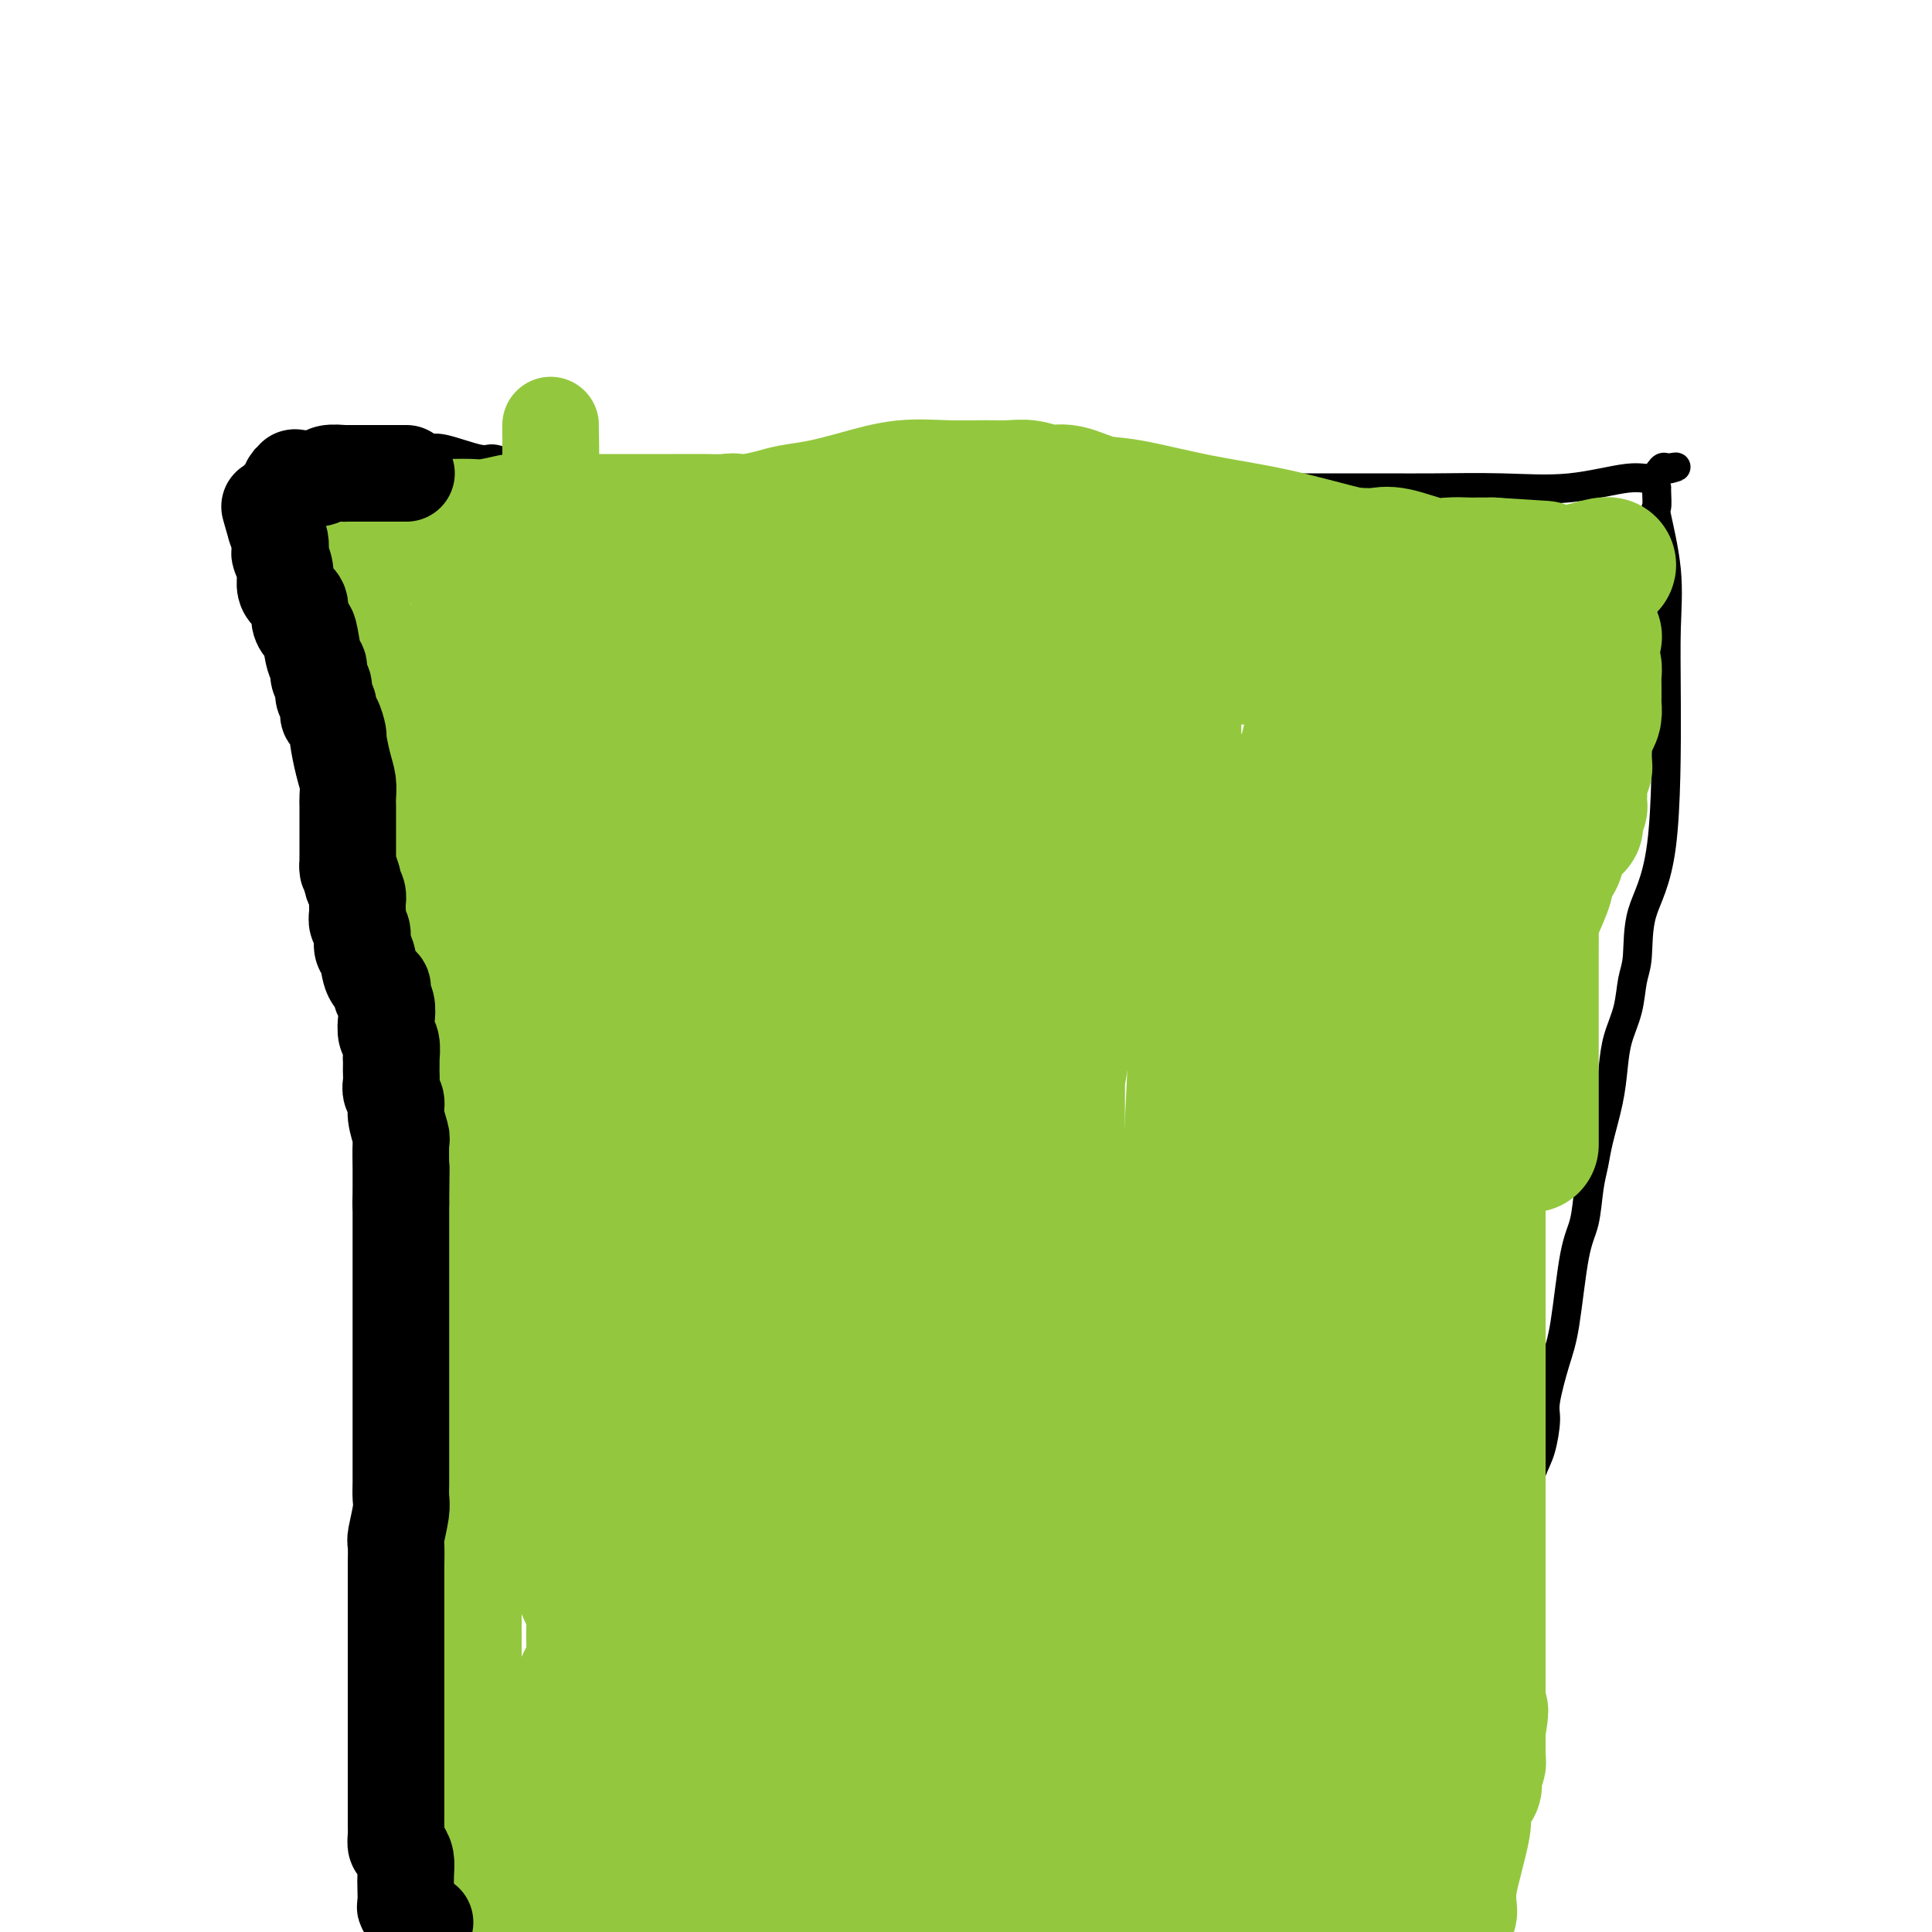 <svg viewBox='0 0 400 400' version='1.1' xmlns='http://www.w3.org/2000/svg' xmlns:xlink='http://www.w3.org/1999/xlink'><g fill='none' stroke='#000000' stroke-width='6' stroke-linecap='round' stroke-linejoin='round'><path d='M58,94c0.128,-0.423 0.256,-0.845 1,-1c0.744,-0.155 2.105,-0.041 3,0c0.895,0.041 1.325,0.011 2,0c0.675,-0.011 1.596,-0.003 2,0c0.404,0.003 0.291,0.001 1,0c0.709,-0.001 2.240,-0.000 3,0c0.760,0.000 0.749,-0.000 2,0c1.251,0.000 3.763,0.001 6,0c2.237,-0.001 4.198,-0.002 6,0c1.802,0.002 3.446,0.008 4,0c0.554,-0.008 0.020,-0.031 0,0c-0.020,0.031 0.475,0.117 1,0c0.525,-0.117 1.082,-0.435 3,0c1.918,0.435 5.199,1.625 7,2c1.801,0.375 2.122,-0.064 3,0c0.878,0.064 2.313,0.633 4,1c1.687,0.367 3.625,0.534 6,1c2.375,0.466 5.188,1.233 8,2'/><path d='M120,99c6.042,1.171 7.147,1.098 10,1c2.853,-0.098 7.456,-0.223 12,0c4.544,0.223 9.031,0.792 13,1c3.969,0.208 7.420,0.056 11,0c3.580,-0.056 7.289,-0.015 10,0c2.711,0.015 4.425,0.004 7,0c2.575,-0.004 6.011,-0.001 8,0c1.989,0.001 2.530,0.000 4,0c1.470,-0.000 3.867,-0.000 6,0c2.133,0.000 4.000,0.000 7,0c3.000,-0.000 7.133,-0.000 11,0c3.867,0.000 7.466,0.000 11,0c3.534,-0.000 7.001,-0.000 10,0c2.999,0.000 5.530,0.000 9,0c3.470,-0.000 7.879,-0.000 11,0c3.121,0.000 4.954,0.000 7,0c2.046,-0.000 4.305,-0.000 6,0c1.695,0.000 2.824,0.000 4,0c1.176,-0.000 2.397,-0.000 3,0c0.603,0.000 0.587,0.000 1,0c0.413,-0.000 1.255,-0.001 2,0c0.745,0.001 1.393,0.002 2,0c0.607,-0.002 1.173,-0.009 3,0c1.827,0.009 4.916,0.032 9,0c4.084,-0.032 9.164,-0.121 14,0c4.836,0.121 9.428,0.452 14,0c4.572,-0.452 9.122,-1.688 12,-2c2.878,-0.312 4.082,0.301 5,0c0.918,-0.301 1.548,-1.514 2,-2c0.452,-0.486 0.726,-0.243 1,0'/><path d='M345,97c3.333,-0.622 1.667,-0.178 1,0c-0.667,0.178 -0.333,0.089 0,0'/><path d='M55,95c0.000,0.437 0.000,0.874 0,1c-0.000,0.126 -0.001,-0.059 0,0c0.001,0.059 0.005,0.361 0,1c-0.005,0.639 -0.020,1.615 0,2c0.020,0.385 0.075,0.181 0,1c-0.075,0.819 -0.279,2.662 0,5c0.279,2.338 1.042,5.170 2,9c0.958,3.830 2.112,8.657 3,12c0.888,3.343 1.512,5.201 2,7c0.488,1.799 0.842,3.539 1,8c0.158,4.461 0.122,11.642 1,17c0.878,5.358 2.670,8.894 4,13c1.330,4.106 2.198,8.783 3,13c0.802,4.217 1.539,7.974 2,11c0.461,3.026 0.647,5.320 1,7c0.353,1.680 0.871,2.747 1,4c0.129,1.253 -0.133,2.691 0,4c0.133,1.309 0.662,2.491 1,4c0.338,1.509 0.487,3.347 1,5c0.513,1.653 1.391,3.120 2,5c0.609,1.880 0.948,4.174 1,6c0.052,1.826 -0.182,3.183 0,5c0.182,1.817 0.781,4.095 1,6c0.219,1.905 0.059,3.438 0,5c-0.059,1.562 -0.016,3.153 0,5c0.016,1.847 0.004,3.949 0,6c-0.004,2.051 -0.001,4.049 0,6c0.001,1.951 0.000,3.853 0,6c-0.000,2.147 -0.000,4.540 0,7c0.000,2.460 0.000,4.989 0,7c-0.000,2.011 -0.000,3.506 0,5'/><path d='M81,288c0.155,9.923 0.041,5.729 0,5c-0.041,-0.729 -0.011,2.006 0,4c0.011,1.994 0.003,3.245 0,4c-0.003,0.755 -0.001,1.013 0,2c0.001,0.987 0.000,2.702 0,4c-0.000,1.298 -0.000,2.179 0,3c0.000,0.821 0.000,1.581 0,2c-0.000,0.419 -0.000,0.497 0,1c0.000,0.503 0.000,1.431 0,2c-0.000,0.569 -0.000,0.779 0,1c0.000,0.221 0.000,0.453 0,1c-0.000,0.547 0.000,1.410 0,2c-0.000,0.590 -0.000,0.909 0,1c0.000,0.091 0.000,-0.044 0,0c-0.000,0.044 -0.000,0.267 0,1c0.000,0.733 0.000,1.976 0,3c-0.000,1.024 -0.000,1.827 0,3c0.000,1.173 0.000,2.714 0,4c-0.000,1.286 -0.000,2.315 0,3c0.000,0.685 0.001,1.025 0,2c-0.001,0.975 -0.004,2.583 0,4c0.004,1.417 0.015,2.642 0,4c-0.015,1.358 -0.057,2.848 0,4c0.057,1.152 0.211,1.964 0,3c-0.211,1.036 -0.789,2.294 -1,3c-0.211,0.706 -0.057,0.859 0,1c0.057,0.141 0.015,0.269 0,1c-0.015,0.731 -0.004,2.066 0,3c0.004,0.934 0.002,1.467 0,2'/><path d='M80,361c-0.155,11.420 -0.041,3.469 0,1c0.041,-2.469 0.011,0.543 0,2c-0.011,1.457 -0.003,1.359 0,2c0.003,0.641 0.001,2.021 0,3c-0.001,0.979 -0.000,1.558 0,2c0.000,0.442 0.000,0.749 0,1c-0.000,0.251 -0.000,0.446 0,1c0.000,0.554 0.000,1.466 0,2c-0.000,0.534 -0.000,0.691 0,1c0.000,0.309 0.000,0.772 0,1c-0.000,0.228 -0.000,0.222 0,1c0.000,0.778 0.000,2.342 0,3c-0.000,0.658 -0.000,0.411 0,1c0.000,0.589 0.000,2.014 0,3c-0.000,0.986 -0.000,1.535 0,2c0.000,0.465 0.000,0.847 0,1c-0.000,0.153 -0.000,0.076 0,0'/><path d='M343,101c-0.016,0.075 -0.033,0.150 0,1c0.033,0.850 0.114,2.475 0,3c-0.114,0.525 -0.423,-0.050 0,2c0.423,2.050 1.577,6.725 2,11c0.423,4.275 0.114,8.149 0,12c-0.114,3.851 -0.034,7.679 0,16c0.034,8.321 0.021,21.133 -1,29c-1.021,7.867 -3.051,10.787 -4,14c-0.949,3.213 -0.818,6.717 -1,9c-0.182,2.283 -0.678,3.345 -1,5c-0.322,1.655 -0.471,3.902 -1,6c-0.529,2.098 -1.437,4.048 -2,6c-0.563,1.952 -0.781,3.905 -1,6c-0.219,2.095 -0.439,4.332 -1,7c-0.561,2.668 -1.463,5.769 -2,8c-0.537,2.231 -0.710,3.593 -1,5c-0.290,1.407 -0.696,2.858 -1,5c-0.304,2.142 -0.506,4.976 -1,7c-0.494,2.024 -1.281,3.238 -2,7c-0.719,3.762 -1.372,10.071 -2,14c-0.628,3.929 -1.231,5.478 -2,8c-0.769,2.522 -1.702,6.017 -2,8c-0.298,1.983 0.041,2.454 0,4c-0.041,1.546 -0.462,4.169 -1,6c-0.538,1.831 -1.194,2.872 -2,5c-0.806,2.128 -1.762,5.344 -2,8c-0.238,2.656 0.244,4.754 0,7c-0.244,2.246 -1.212,4.642 -2,7c-0.788,2.358 -1.394,4.679 -2,7'/><path d='M311,334c-5.044,26.000 -1.155,11.499 0,7c1.155,-4.499 -0.422,1.005 -1,4c-0.578,2.995 -0.155,3.481 0,5c0.155,1.519 0.041,4.073 0,6c-0.041,1.927 -0.011,3.229 0,4c0.011,0.771 0.003,1.012 0,2c-0.003,0.988 -0.001,2.725 0,4c0.001,1.275 0.000,2.089 0,3c-0.000,0.911 -0.000,1.920 0,3c0.000,1.080 0.000,2.233 0,3c-0.000,0.767 -0.000,1.148 0,2c0.000,0.852 0.000,2.173 0,3c-0.000,0.827 -0.000,1.159 0,2c0.000,0.841 0.000,2.190 0,3c-0.000,0.810 -0.000,1.082 0,1c0.000,-0.082 0.000,-0.516 0,0c-0.000,0.516 -0.000,1.983 0,3c0.000,1.017 0.000,1.583 0,2c-0.000,0.417 -0.000,0.685 0,1c0.000,0.315 0.000,0.679 0,1c-0.000,0.321 -0.000,0.600 0,1c0.000,0.400 0.000,0.922 0,1c-0.000,0.078 -0.000,-0.288 0,0c0.000,0.288 0.000,1.231 0,2c-0.000,0.769 -0.000,1.362 0,2c0.000,0.638 0.000,1.319 0,2'/><path d='M300,398c0.000,0.000 0.000,0.000 0,0c0.000,0.000 0.000,0.000 0,0'/></g>
<g fill='none' stroke='#93C83E' stroke-width='28' stroke-linecap='round' stroke-linejoin='round'><path d='M82,111c0.313,-0.000 0.627,-0.000 1,0c0.373,0.000 0.806,0.000 1,0c0.194,-0.000 0.151,-0.000 1,0c0.849,0.000 2.592,0.000 5,0c2.408,-0.000 5.482,-0.000 9,0c3.518,0.000 7.480,0.000 11,0c3.520,-0.000 6.597,-0.000 9,0c2.403,0.000 4.133,0.000 6,0c1.867,-0.000 3.873,-0.000 5,0c1.127,0.000 1.376,0.000 3,0c1.624,-0.000 4.624,-0.001 7,0c2.376,0.001 4.129,0.002 6,0c1.871,-0.002 3.861,-0.008 6,0c2.139,0.008 4.428,0.030 6,0c1.572,-0.030 2.426,-0.113 4,0c1.574,0.113 3.868,0.423 6,0c2.132,-0.423 4.102,-1.577 6,-2c1.898,-0.423 3.725,-0.113 5,0c1.275,0.113 2.000,0.031 3,0c1.000,-0.031 2.276,-0.009 3,0c0.724,0.009 0.896,0.005 1,0c0.104,-0.005 0.141,-0.012 1,0c0.859,0.012 2.539,0.042 4,0c1.461,-0.042 2.703,-0.155 4,0c1.297,0.155 2.648,0.577 4,1'/><path d='M199,110c18.765,-0.159 7.176,-0.057 4,0c-3.176,0.057 2.061,0.071 5,0c2.939,-0.071 3.581,-0.225 5,0c1.419,0.225 3.615,0.830 6,1c2.385,0.170 4.960,-0.094 7,0c2.040,0.094 3.545,0.546 5,1c1.455,0.454 2.860,0.910 4,1c1.140,0.090 2.016,-0.186 3,0c0.984,0.186 2.078,0.834 3,1c0.922,0.166 1.672,-0.152 3,0c1.328,0.152 3.232,0.773 5,1c1.768,0.227 3.399,0.061 5,0c1.601,-0.061 3.173,-0.016 5,0c1.827,0.016 3.910,0.005 6,0c2.090,-0.005 4.187,-0.003 6,0c1.813,0.003 3.343,0.008 5,0c1.657,-0.008 3.443,-0.030 5,0c1.557,0.030 2.886,0.113 4,0c1.114,-0.113 2.013,-0.423 4,0c1.987,0.423 5.061,1.577 7,2c1.939,0.423 2.743,0.113 4,0c1.257,-0.113 2.966,-0.030 4,0c1.034,0.030 1.394,0.008 2,0c0.606,-0.008 1.459,-0.002 2,0c0.541,0.002 0.771,0.001 1,0'/><path d='M309,117c18.333,1.167 9.167,0.583 0,0'/><path d='M332,117c0.450,0.022 0.900,0.044 1,0c0.100,-0.044 -0.150,-0.154 -1,0c-0.850,0.154 -2.300,0.571 -4,1c-1.700,0.429 -3.650,0.871 -6,1c-2.350,0.129 -5.101,-0.055 -7,0c-1.899,0.055 -2.948,0.350 -7,0c-4.052,-0.350 -11.107,-1.344 -16,-2c-4.893,-0.656 -7.622,-0.972 -12,-2c-4.378,-1.028 -10.404,-2.767 -16,-4c-5.596,-1.233 -10.761,-1.962 -16,-3c-5.239,-1.038 -10.550,-2.387 -14,-3c-3.450,-0.613 -5.037,-0.490 -7,-1c-1.963,-0.510 -4.300,-1.653 -6,-2c-1.700,-0.347 -2.762,0.104 -4,0c-1.238,-0.104 -2.652,-0.761 -4,-1c-1.348,-0.239 -2.630,-0.058 -4,0c-1.370,0.058 -2.829,-0.006 -5,0c-2.171,0.006 -5.053,0.082 -8,0c-2.947,-0.082 -5.960,-0.320 -9,0c-3.040,0.320 -6.109,1.200 -9,2c-2.891,0.800 -5.604,1.521 -8,2c-2.396,0.479 -4.473,0.717 -6,1c-1.527,0.283 -2.502,0.612 -4,1c-1.498,0.388 -3.519,0.835 -5,1c-1.481,0.165 -2.423,0.047 -3,0c-0.577,-0.047 -0.788,-0.024 -1,0'/><path d='M151,108c-5.557,1.083 -1.449,0.290 0,0c1.449,-0.290 0.240,-0.078 -1,0c-1.240,0.078 -2.511,0.021 -4,0c-1.489,-0.021 -3.196,-0.006 -6,0c-2.804,0.006 -6.704,0.001 -10,0c-3.296,-0.001 -5.987,-0.000 -9,0c-3.013,0.000 -6.348,-0.001 -8,0c-1.652,0.001 -1.621,0.004 -2,0c-0.379,-0.004 -1.167,-0.015 -2,0c-0.833,0.015 -1.711,0.057 -2,0c-0.289,-0.057 0.012,-0.212 -1,0c-1.012,0.212 -3.335,0.793 -5,1c-1.665,0.207 -2.671,0.041 -4,0c-1.329,-0.041 -2.982,0.041 -4,0c-1.018,-0.041 -1.400,-0.207 -2,0c-0.600,0.207 -1.418,0.788 -2,1c-0.582,0.212 -0.930,0.057 -1,0c-0.070,-0.057 0.136,-0.015 0,0c-0.136,0.015 -0.614,0.004 -1,0c-0.386,-0.004 -0.679,-0.001 -1,0c-0.321,0.001 -0.668,0.001 -1,0c-0.332,-0.001 -0.648,-0.004 -1,0c-0.352,0.004 -0.738,0.015 -1,0c-0.262,-0.015 -0.399,-0.056 -1,0c-0.601,0.056 -1.667,0.208 -2,0c-0.333,-0.208 0.065,-0.777 0,-1c-0.065,-0.223 -0.594,-0.098 -1,0c-0.406,0.098 -0.687,0.171 -1,0c-0.313,-0.171 -0.656,-0.585 -1,-1'/><path d='M77,108c-11.631,-0.181 -3.708,-0.635 -1,-1c2.708,-0.365 0.201,-0.642 -1,-1c-1.201,-0.358 -1.096,-0.797 -1,-1c0.096,-0.203 0.183,-0.170 0,0c-0.183,0.170 -0.638,0.476 -1,0c-0.362,-0.476 -0.633,-1.733 -1,-2c-0.367,-0.267 -0.830,0.457 -1,1c-0.170,0.543 -0.045,0.906 0,1c0.045,0.094 0.012,-0.079 0,0c-0.012,0.079 -0.003,0.411 0,1c0.003,0.589 0.001,1.434 0,2c-0.001,0.566 -0.000,0.852 0,2c0.000,1.148 0.000,3.158 0,5c-0.000,1.842 -0.000,3.514 0,5c0.000,1.486 0.000,2.785 0,4c-0.000,1.215 -0.000,2.347 0,3c0.000,0.653 0.000,0.826 0,1'/><path d='M71,128c-0.155,4.577 -0.041,3.519 0,3c0.041,-0.519 0.010,-0.500 0,0c-0.010,0.500 -0.001,1.480 0,2c0.001,0.520 -0.008,0.581 0,1c0.008,0.419 0.032,1.196 0,2c-0.032,0.804 -0.122,1.636 0,2c0.122,0.364 0.455,0.262 1,2c0.545,1.738 1.301,5.318 2,9c0.699,3.682 1.342,7.466 2,11c0.658,3.534 1.331,6.816 2,10c0.669,3.184 1.335,6.269 2,10c0.665,3.731 1.329,8.107 2,11c0.671,2.893 1.348,4.302 2,6c0.652,1.698 1.278,3.685 2,5c0.722,1.315 1.540,1.957 2,3c0.460,1.043 0.561,2.487 1,4c0.439,1.513 1.217,3.094 2,4c0.783,0.906 1.571,1.138 2,2c0.429,0.862 0.499,2.355 1,4c0.501,1.645 1.433,3.441 2,5c0.567,1.559 0.768,2.881 1,4c0.232,1.119 0.495,2.034 1,3c0.505,0.966 1.253,1.983 2,3'/><path d='M100,234c3.215,7.467 2.253,4.634 2,5c-0.253,0.366 0.202,3.932 1,6c0.798,2.068 1.937,2.640 3,5c1.063,2.360 2.049,6.508 3,10c0.951,3.492 1.867,6.328 2,9c0.133,2.672 -0.515,5.179 0,8c0.515,2.821 2.194,5.956 3,9c0.806,3.044 0.739,5.995 1,8c0.261,2.005 0.848,3.063 1,4c0.152,0.937 -0.132,1.755 0,3c0.132,1.245 0.680,2.919 1,4c0.320,1.081 0.411,1.570 1,4c0.589,2.430 1.675,6.801 2,9c0.325,2.199 -0.111,2.225 0,3c0.111,0.775 0.769,2.298 1,3c0.231,0.702 0.034,0.583 0,1c-0.034,0.417 0.096,1.371 0,2c-0.096,0.629 -0.418,0.934 0,2c0.418,1.066 1.576,2.894 2,4c0.424,1.106 0.114,1.490 0,3c-0.114,1.510 -0.030,4.145 0,6c0.030,1.855 0.008,2.930 0,5c-0.008,2.070 -0.002,5.134 0,8c0.002,2.866 0.001,5.533 0,8c-0.001,2.467 -0.000,4.733 0,7'/><path d='M121,364c0.000,1.556 0.000,3.111 0,0c0.000,-3.111 0.000,-10.889 0,-14c0.000,-3.111 0.000,-1.556 0,0'/><path d='M94,230c0.000,0.337 0.000,0.673 0,1c0.000,0.327 0.000,0.644 0,1c0.000,0.356 0.000,0.751 0,1c0.000,0.249 0.000,0.352 0,1c0.000,0.648 0.000,1.842 0,3c0.000,1.158 0.000,2.280 0,4c0.000,1.720 0.000,4.038 0,6c0.000,1.962 0.000,3.568 0,7c0.000,3.432 0.000,8.689 0,12c0.000,3.311 -0.000,4.675 0,6c0.000,1.325 0.000,2.612 0,4c0.000,1.388 0.000,2.878 0,5c0.000,2.122 0.000,4.875 0,8c0.000,3.125 0.000,6.622 0,9c0.000,2.378 0.000,3.636 0,6c0.000,2.364 -0.000,5.835 0,8c0.000,2.165 0.000,3.023 0,5c0.000,1.977 -0.000,5.073 0,7c0.000,1.927 0.000,2.686 0,5c0.000,2.314 -0.000,6.182 0,9c0.000,2.818 0.000,4.586 0,8c0.000,3.414 -0.000,8.473 0,11c0.000,2.527 0.000,2.521 0,3c0.000,0.479 -0.000,1.443 0,2c0.000,0.557 0.000,0.706 0,1c0.000,0.294 -0.000,0.733 0,1c0.000,0.267 0.000,0.362 0,1c-0.000,0.638 0.000,1.819 0,3'/><path d='M94,368c0.222,21.598 0.776,6.593 1,1c0.224,-5.593 0.116,-1.773 0,0c-0.116,1.773 -0.241,1.501 0,2c0.241,0.499 0.848,1.771 1,3c0.152,1.229 -0.153,2.416 0,3c0.153,0.584 0.762,0.566 1,1c0.238,0.434 0.106,1.321 0,2c-0.106,0.679 -0.186,1.152 0,2c0.186,0.848 0.638,2.073 1,3c0.362,0.927 0.636,1.556 1,2c0.364,0.444 0.819,0.705 1,1c0.181,0.295 0.087,0.626 0,1c-0.087,0.374 -0.166,0.790 0,1c0.166,0.210 0.577,0.213 1,0c0.423,-0.213 0.859,-0.642 1,-1c0.141,-0.358 -0.011,-0.643 0,-1c0.011,-0.357 0.185,-0.784 1,-2c0.815,-1.216 2.271,-3.221 4,-6c1.729,-2.779 3.731,-6.331 5,-9c1.269,-2.669 1.804,-4.456 3,-6c1.196,-1.544 3.053,-2.847 4,-4c0.947,-1.153 0.986,-2.157 1,-3c0.014,-0.843 0.004,-1.527 0,-2c-0.004,-0.473 -0.002,-0.737 0,-1'/><path d='M120,355c3.273,-5.299 1.457,-2.048 1,-1c-0.457,1.048 0.445,-0.108 1,0c0.555,0.108 0.762,1.478 1,2c0.238,0.522 0.506,0.195 1,2c0.494,1.805 1.215,5.742 2,9c0.785,3.258 1.634,5.839 2,9c0.366,3.161 0.247,6.903 1,11c0.753,4.097 2.376,8.548 4,13'/><path d='M128,397c0.008,0.083 0.016,0.167 0,0c-0.016,-0.167 -0.057,-0.584 0,-1c0.057,-0.416 0.213,-0.832 0,-1c-0.213,-0.168 -0.796,-0.090 -1,0c-0.204,0.090 -0.030,0.191 0,0c0.030,-0.191 -0.085,-0.673 0,-1c0.085,-0.327 0.368,-0.497 0,-1c-0.368,-0.503 -1.387,-1.337 -2,-2c-0.613,-0.663 -0.819,-1.156 -1,-1c-0.181,0.156 -0.336,0.959 0,2c0.336,1.041 1.162,2.320 2,3c0.838,0.680 1.687,0.760 2,1c0.313,0.240 0.089,0.640 0,1c-0.089,0.360 -0.045,0.680 0,1'/><path d='M128,398c0.629,1.147 0.701,0.514 0,0c-0.701,-0.514 -2.174,-0.908 -3,-1c-0.826,-0.092 -1.005,0.117 -1,0c0.005,-0.117 0.195,-0.559 0,-1c-0.195,-0.441 -0.774,-0.882 -1,-1c-0.226,-0.118 -0.099,0.088 0,0c0.099,-0.088 0.170,-0.469 0,-1c-0.170,-0.531 -0.581,-1.212 0,-2c0.581,-0.788 2.155,-1.682 3,-2c0.845,-0.318 0.959,-0.061 3,0c2.041,0.061 6.007,-0.075 12,0c5.993,0.075 14.014,0.360 22,1c7.986,0.640 15.936,1.635 23,2c7.064,0.365 13.241,0.102 18,0c4.759,-0.102 8.102,-0.041 10,0c1.898,0.041 2.353,0.063 3,0c0.647,-0.063 1.486,-0.209 2,0c0.514,0.209 0.701,0.774 1,1c0.299,0.226 0.709,0.112 1,0c0.291,-0.112 0.463,-0.222 1,0c0.537,0.222 1.439,0.778 2,1c0.561,0.222 0.780,0.111 1,0'/><path d='M225,395c15.619,0.781 5.166,0.233 2,0c-3.166,-0.233 0.953,-0.150 5,0c4.047,0.150 8.021,0.366 12,0c3.979,-0.366 7.962,-1.313 13,-2c5.038,-0.687 11.130,-1.112 16,-2c4.870,-0.888 8.519,-2.238 11,-3c2.481,-0.762 3.793,-0.937 5,-1c1.207,-0.063 2.308,-0.014 3,0c0.692,0.014 0.977,-0.008 1,0c0.023,0.008 -0.214,0.047 0,0c0.214,-0.047 0.880,-0.179 1,0c0.120,0.179 -0.305,0.668 0,1c0.305,0.332 1.339,0.506 2,1c0.661,0.494 0.951,1.308 1,2c0.049,0.692 -0.141,1.263 0,2c0.141,0.737 0.612,1.639 1,2c0.388,0.361 0.694,0.180 1,0'/><path d='M299,395c0.403,1.135 -0.089,0.973 0,1c0.089,0.027 0.759,0.244 1,0c0.241,-0.244 0.053,-0.948 0,-1c-0.053,-0.052 0.029,0.547 0,0c-0.029,-0.547 -0.167,-2.241 0,-4c0.167,-1.759 0.641,-3.583 1,-5c0.359,-1.417 0.604,-2.428 1,-4c0.396,-1.572 0.942,-3.705 1,-5c0.058,-1.295 -0.373,-1.754 0,-3c0.373,-1.246 1.550,-3.280 2,-4c0.450,-0.720 0.173,-0.125 0,-1c-0.173,-0.875 -0.243,-3.221 0,-4c0.243,-0.779 0.797,0.010 1,0c0.203,-0.010 0.054,-0.818 0,-1c-0.054,-0.182 -0.015,0.260 0,0c0.015,-0.260 0.004,-1.224 0,-2c-0.004,-0.776 -0.001,-1.365 0,-2c0.001,-0.635 0.001,-1.318 0,-2'/><path d='M306,358c1.083,-6.190 0.290,-3.164 0,-2c-0.290,1.164 -0.078,0.468 0,0c0.078,-0.468 0.021,-0.706 0,-1c-0.021,-0.294 -0.006,-0.642 0,-1c0.006,-0.358 0.001,-0.726 0,-1c-0.001,-0.274 -0.000,-0.455 0,-1c0.000,-0.545 0.000,-1.455 0,-2c-0.000,-0.545 -0.000,-0.724 0,-1c0.000,-0.276 0.000,-0.650 0,-1c-0.000,-0.350 -0.000,-0.675 0,-1'/><path d='M306,347c-0.000,-1.535 -0.000,0.127 0,0c0.000,-0.127 0.000,-2.044 0,-3c-0.000,-0.956 -0.000,-0.951 0,-3c0.000,-2.049 0.000,-6.154 0,-9c-0.000,-2.846 -0.000,-4.435 0,-6c0.000,-1.565 0.000,-3.105 0,-5c-0.000,-1.895 -0.000,-4.145 0,-6c0.000,-1.855 0.000,-3.316 0,-5c-0.000,-1.684 -0.000,-3.592 0,-6c0.000,-2.408 0.000,-5.315 0,-8c-0.000,-2.685 -0.000,-5.148 0,-8c0.000,-2.852 0.000,-6.094 0,-9c-0.000,-2.906 -0.000,-5.475 0,-8c0.000,-2.525 0.000,-5.006 0,-7c-0.000,-1.994 -0.000,-3.503 0,-6c0.000,-2.497 0.000,-5.983 0,-8c-0.000,-2.017 -0.001,-2.565 0,-4c0.001,-1.435 0.003,-3.756 0,-5c-0.003,-1.244 -0.012,-1.411 0,-2c0.012,-0.589 0.043,-1.599 0,-3c-0.043,-1.401 -0.161,-3.194 0,-5c0.161,-1.806 0.603,-3.624 1,-5c0.397,-1.376 0.751,-2.308 1,-4c0.249,-1.692 0.394,-4.142 1,-6c0.606,-1.858 1.672,-3.122 2,-5c0.328,-1.878 -0.084,-4.368 0,-6c0.084,-1.632 0.663,-2.404 1,-4c0.337,-1.596 0.430,-4.015 1,-6c0.570,-1.985 1.615,-3.534 2,-5c0.385,-1.466 0.110,-2.847 0,-4c-0.110,-1.153 -0.055,-2.076 0,-3'/><path d='M315,183c1.427,-7.998 0.494,-3.994 0,-4c-0.494,-0.006 -0.549,-4.022 0,-6c0.549,-1.978 1.702,-1.919 2,-3c0.298,-1.081 -0.258,-3.303 0,-5c0.258,-1.697 1.330,-2.870 2,-4c0.670,-1.130 0.938,-2.216 1,-3c0.062,-0.784 -0.082,-1.265 0,-2c0.082,-0.735 0.389,-1.723 1,-3c0.611,-1.277 1.526,-2.842 2,-4c0.474,-1.158 0.508,-1.910 1,-3c0.492,-1.090 1.442,-2.520 2,-4c0.558,-1.480 0.724,-3.010 1,-4c0.276,-0.990 0.662,-1.441 1,-2c0.338,-0.559 0.630,-1.228 1,-2c0.370,-0.772 0.820,-1.649 1,-2c0.180,-0.351 0.090,-0.175 0,0'/><path d='M328,119c-0.056,0.128 -0.113,0.257 0,1c0.113,0.743 0.394,2.102 0,3c-0.394,0.898 -1.463,1.335 -2,2c-0.537,0.665 -0.542,1.557 -1,3c-0.458,1.443 -1.368,3.437 -2,5c-0.632,1.563 -0.985,2.695 -1,4c-0.015,1.305 0.309,2.782 0,5c-0.309,2.218 -1.253,5.176 -2,8c-0.747,2.824 -1.299,5.513 -2,8c-0.701,2.487 -1.551,4.771 -2,7c-0.449,2.229 -0.499,4.404 -1,6c-0.501,1.596 -1.455,2.612 -2,4c-0.545,1.388 -0.682,3.147 -1,5c-0.318,1.853 -0.817,3.801 -1,5c-0.183,1.199 -0.049,1.650 0,2c0.049,0.350 0.013,0.597 0,1c-0.013,0.403 -0.004,0.960 0,1c0.004,0.040 0.004,-0.437 0,0c-0.004,0.437 -0.011,1.787 0,3c0.011,1.213 0.042,2.288 0,3c-0.042,0.712 -0.155,1.061 0,1c0.155,-0.061 0.577,-0.530 1,-1'/><path d='M312,195c0.280,2.721 1.479,-0.477 2,-2c0.521,-1.523 0.363,-1.370 1,-2c0.637,-0.630 2.070,-2.042 3,-4c0.930,-1.958 1.357,-4.461 2,-6c0.643,-1.539 1.500,-2.114 2,-3c0.500,-0.886 0.642,-2.082 1,-3c0.358,-0.918 0.932,-1.559 1,-2c0.068,-0.441 -0.370,-0.682 0,-1c0.370,-0.318 1.549,-0.712 2,-1c0.451,-0.288 0.173,-0.471 0,-1c-0.173,-0.529 -0.242,-1.406 0,-2c0.242,-0.594 0.796,-0.907 1,-1c0.204,-0.093 0.058,0.034 0,0c-0.058,-0.034 -0.030,-0.229 0,-1c0.030,-0.771 0.060,-2.118 0,-3c-0.060,-0.882 -0.209,-1.300 0,-2c0.209,-0.700 0.778,-1.682 1,-2c0.222,-0.318 0.098,0.027 0,-1c-0.098,-1.027 -0.170,-3.427 0,-5c0.170,-1.573 0.581,-2.319 1,-3c0.419,-0.681 0.844,-1.296 1,-2c0.156,-0.704 0.042,-1.497 0,-2c-0.042,-0.503 -0.011,-0.715 0,-1c0.011,-0.285 0.004,-0.644 0,-1c-0.004,-0.356 -0.004,-0.709 0,-1c0.004,-0.291 0.011,-0.521 0,-1c-0.011,-0.479 -0.042,-1.206 0,-2c0.042,-0.794 0.155,-1.655 0,-2c-0.155,-0.345 -0.577,-0.172 -1,0'/><path d='M329,138c0.087,-4.296 -0.697,-0.535 -1,1c-0.303,1.535 -0.125,0.845 0,1c0.125,0.155 0.199,1.157 0,2c-0.199,0.843 -0.669,1.528 -1,3c-0.331,1.472 -0.523,3.730 -1,8c-0.477,4.270 -1.239,10.551 -2,14c-0.761,3.449 -1.523,4.066 -2,5c-0.477,0.934 -0.670,2.186 -1,3c-0.330,0.814 -0.796,1.191 -1,2c-0.204,0.809 -0.146,2.049 0,3c0.146,0.951 0.379,1.612 0,3c-0.379,1.388 -1.369,3.502 -2,5c-0.631,1.498 -0.901,2.379 -1,3c-0.099,0.621 -0.027,0.980 0,2c0.027,1.020 0.007,2.700 0,4c-0.007,1.300 -0.002,2.219 0,3c0.002,0.781 0.001,1.423 0,3c-0.001,1.577 -0.000,4.087 0,6c0.000,1.913 0.000,3.229 0,4c-0.000,0.771 -0.000,0.998 0,2c0.000,1.002 0.000,2.778 0,4c-0.000,1.222 -0.000,1.889 0,3c0.000,1.111 0.000,2.665 0,4c-0.000,1.335 -0.000,2.450 0,3c0.000,0.550 0.000,0.534 0,1c-0.000,0.466 -0.000,1.414 0,2c0.000,0.586 0.000,0.812 0,1c-0.000,0.188 -0.000,0.340 0,1c0.000,0.660 0.000,1.830 0,3'/><path d='M97,135c0.530,-0.000 1.060,-0.000 2,0c0.940,0.000 2.291,0.000 3,0c0.709,-0.000 0.777,-0.001 2,0c1.223,0.001 3.602,0.004 8,0c4.398,-0.004 10.817,-0.015 16,0c5.183,0.015 9.131,0.057 13,0c3.869,-0.057 7.661,-0.211 12,0c4.339,0.211 9.226,0.789 14,1c4.774,0.211 9.436,0.057 14,0c4.564,-0.057 9.030,-0.015 13,0c3.970,0.015 7.442,0.004 10,0c2.558,-0.004 4.201,-0.001 6,0c1.799,0.001 3.753,0.000 5,0c1.247,-0.000 1.785,-0.000 3,0c1.215,0.000 3.106,0.000 4,0c0.894,-0.000 0.790,-0.000 1,0c0.210,0.000 0.733,0.000 1,0c0.267,-0.000 0.277,-0.000 1,0c0.723,0.000 2.159,0.000 4,0c1.841,-0.000 4.086,-0.000 6,0c1.914,0.000 3.496,0.000 5,0c1.504,-0.000 2.931,-0.000 4,0c1.069,0.000 1.781,0.000 3,0c1.219,-0.000 2.943,-0.000 5,0c2.057,0.000 4.445,0.000 7,0c2.555,-0.000 5.278,-0.000 8,0'/><path d='M267,136c27.672,0.155 11.853,0.041 7,0c-4.853,-0.041 1.260,-0.011 4,0c2.740,0.011 2.106,0.003 2,0c-0.106,-0.003 0.314,-0.001 1,0c0.686,0.001 1.638,-0.001 3,0c1.362,0.001 3.136,0.003 5,0c1.864,-0.003 3.819,-0.013 5,0c1.181,0.013 1.587,0.047 2,0c0.413,-0.047 0.833,-0.176 1,0c0.167,0.176 0.082,0.657 0,1c-0.082,0.343 -0.160,0.548 0,1c0.160,0.452 0.558,1.152 1,2c0.442,0.848 0.927,1.844 1,5c0.073,3.156 -0.265,8.473 0,13c0.265,4.527 1.132,8.263 2,12'/><path d='M301,170c0.619,6.793 0.166,6.775 0,9c-0.166,2.225 -0.044,6.693 0,10c0.044,3.307 0.012,5.453 0,8c-0.012,2.547 -0.003,5.496 0,8c0.003,2.504 0.001,4.564 0,6c-0.001,1.436 -0.000,2.250 0,3c0.000,0.750 0.000,1.438 0,3c-0.000,1.562 -0.000,3.998 0,6c0.000,2.002 0.000,3.570 0,5c-0.000,1.430 -0.000,2.721 0,5c0.000,2.279 0.000,5.546 0,7c-0.000,1.454 -0.000,1.097 0,2c0.000,0.903 0.000,3.067 0,4c-0.000,0.933 -0.000,0.636 0,1c0.000,0.364 0.000,1.390 0,2c-0.000,0.610 -0.000,0.805 0,1'/><path d='M301,250c0.000,12.293 0.000,3.027 0,0c-0.000,-3.027 -0.000,0.185 0,2c0.000,1.815 0.000,2.233 0,3c-0.000,0.767 -0.000,1.882 0,3c0.000,1.118 0.000,2.238 0,3c-0.000,0.762 -0.000,1.164 0,2c0.000,0.836 0.000,2.104 0,3c-0.000,0.896 -0.000,1.420 0,2c0.000,0.580 0.000,1.215 0,2c-0.000,0.785 -0.000,1.720 0,2c0.000,0.280 0.000,-0.094 0,0c-0.000,0.094 -0.000,0.655 0,1c0.000,0.345 0.000,0.473 0,1c-0.000,0.527 -0.000,1.453 0,2c0.000,0.547 0.000,0.714 0,1c-0.000,0.286 -0.000,0.692 0,1c0.000,0.308 0.001,0.517 0,1c-0.001,0.483 -0.004,1.240 0,2c0.004,0.760 0.015,1.524 0,2c-0.015,0.476 -0.056,0.664 0,1c0.056,0.336 0.207,0.821 0,1c-0.207,0.179 -0.774,0.051 -1,0c-0.226,-0.051 -0.113,-0.026 0,0'/></g>
<g fill='none' stroke='#93C83E' stroke-width='20' stroke-linecap='round' stroke-linejoin='round'><path d='M271,171c0.875,-0.529 1.750,-1.058 2,-2c0.250,-0.942 -0.125,-2.298 0,-4c0.125,-1.702 0.749,-3.749 1,-5c0.251,-1.251 0.129,-1.704 0,-2c-0.129,-0.296 -0.264,-0.434 0,0c0.264,0.434 0.925,1.441 1,2c0.075,0.559 -0.438,0.668 0,3c0.438,2.332 1.827,6.885 3,13c1.173,6.115 2.130,13.792 3,24c0.870,10.208 1.652,22.947 2,36c0.348,13.053 0.261,26.420 1,40c0.739,13.580 2.303,27.374 4,40c1.697,12.626 3.527,24.085 5,34c1.473,9.915 2.589,18.285 4,25c1.411,6.715 3.117,11.776 4,17c0.883,5.224 0.941,10.612 1,16'/><path d='M304,380c0.000,3.094 0.000,6.189 0,0c-0.000,-6.189 -0.000,-21.661 0,-36c0.000,-14.339 0.001,-27.546 0,-40c-0.001,-12.454 -0.004,-24.155 0,-33c0.004,-8.845 0.015,-14.835 0,-24c-0.015,-9.165 -0.057,-21.505 0,-29c0.057,-7.495 0.212,-10.145 0,-12c-0.212,-1.855 -0.792,-2.917 -1,-4c-0.208,-1.083 -0.043,-2.189 0,-3c0.043,-0.811 -0.036,-1.326 0,-2c0.036,-0.674 0.188,-1.505 0,-2c-0.188,-0.495 -0.717,-0.652 -1,0c-0.283,0.652 -0.322,2.114 0,3c0.322,0.886 1.004,1.196 -2,17c-3.004,15.804 -9.693,47.101 -15,73c-5.307,25.899 -9.230,46.400 -13,67c-3.770,20.600 -7.385,41.300 -11,62'/><path d='M248,395c0.001,9.125 0.001,18.249 0,0c-0.001,-18.249 -0.004,-63.873 0,-93c0.004,-29.127 0.015,-41.758 0,-58c-0.015,-16.242 -0.057,-36.094 0,-49c0.057,-12.906 0.211,-18.864 0,-25c-0.211,-6.136 -0.789,-12.450 -1,-16c-0.211,-3.550 -0.056,-4.336 0,-5c0.056,-0.664 0.014,-1.205 0,-2c-0.014,-0.795 -0.000,-1.842 0,-1c0.000,0.842 -0.014,3.575 0,6c0.014,2.425 0.056,4.542 -1,23c-1.056,18.458 -3.211,53.257 -4,81c-0.789,27.743 -0.212,48.431 0,69c0.212,20.569 0.061,41.020 0,55c-0.061,13.980 -0.030,21.490 0,29'/><path d='M244,362c-1.014,4.892 -2.028,9.783 0,0c2.028,-9.783 7.097,-34.241 11,-55c3.903,-20.759 6.640,-37.820 10,-57c3.360,-19.180 7.342,-40.478 9,-51c1.658,-10.522 0.991,-10.268 1,-10c0.009,0.268 0.693,0.549 1,0c0.307,-0.549 0.236,-1.928 0,-1c-0.236,0.928 -0.638,4.164 0,10c0.638,5.836 2.314,14.270 4,29c1.686,14.730 3.380,35.754 4,54c0.620,18.246 0.166,33.714 0,47c-0.166,13.286 -0.045,24.391 0,33c0.045,8.609 0.012,14.723 0,20c-0.012,5.277 -0.004,9.718 0,12c0.004,2.282 0.004,2.405 0,2c-0.004,-0.405 -0.011,-1.337 0,-3c0.011,-1.663 0.039,-4.055 0,-6c-0.039,-1.945 -0.147,-3.443 0,-11c0.147,-7.557 0.547,-21.175 1,-41c0.453,-19.825 0.959,-45.858 1,-71c0.041,-25.142 -0.381,-49.392 0,-70c0.381,-20.608 1.566,-37.575 2,-48c0.434,-10.425 0.116,-14.310 0,-17c-0.116,-2.690 -0.031,-4.186 0,-5c0.031,-0.814 0.009,-0.947 0,0c-0.009,0.947 -0.004,2.973 0,5'/><path d='M288,128c-0.718,3.534 -2.513,9.870 -4,20c-1.487,10.130 -2.665,24.052 -6,41c-3.335,16.948 -8.827,36.920 -13,56c-4.173,19.080 -7.027,37.269 -10,53c-2.973,15.731 -6.065,29.005 -8,38c-1.935,8.995 -2.715,13.712 -3,17c-0.285,3.288 -0.076,5.147 0,6c0.076,0.853 0.020,0.699 0,1c-0.020,0.301 -0.005,1.057 0,-1c0.005,-2.057 -0.001,-6.925 0,-14c0.001,-7.075 0.008,-16.355 0,-29c-0.008,-12.645 -0.031,-28.654 0,-46c0.031,-17.346 0.115,-36.029 1,-51c0.885,-14.971 2.572,-26.229 4,-36c1.428,-9.771 2.599,-18.056 3,-21c0.401,-2.944 0.033,-0.546 0,0c-0.033,0.546 0.268,-0.761 1,2c0.732,2.761 1.895,9.589 3,21c1.105,11.411 2.153,27.404 3,45c0.847,17.596 1.495,36.796 2,55c0.505,18.204 0.867,35.412 1,48c0.133,12.588 0.036,20.555 0,27c-0.036,6.445 -0.010,11.368 0,15c0.010,3.632 0.003,5.974 0,7c-0.003,1.026 -0.001,0.738 0,1c0.001,0.262 0.000,1.075 0,1c-0.000,-0.075 -0.000,-1.037 0,-2'/><path d='M262,382c0.277,23.407 -0.531,5.923 0,-9c0.531,-14.923 2.401,-27.285 5,-43c2.599,-15.715 5.926,-34.782 8,-55c2.074,-20.218 2.895,-41.585 4,-59c1.105,-17.415 2.495,-30.876 3,-39c0.505,-8.124 0.126,-10.912 0,-13c-0.126,-2.088 0.002,-3.478 0,-3c-0.002,0.478 -0.134,2.824 0,4c0.134,1.176 0.532,1.182 0,7c-0.532,5.818 -1.995,17.447 -3,30c-1.005,12.553 -1.551,26.028 -5,48c-3.449,21.972 -9.799,52.440 -13,70c-3.201,17.560 -3.251,22.213 -4,27c-0.749,4.787 -2.198,9.709 -3,12c-0.802,2.291 -0.958,1.951 -1,2c-0.042,0.049 0.032,0.486 0,1c-0.032,0.514 -0.168,1.106 -1,-2c-0.832,-3.106 -2.361,-9.911 -3,-18c-0.639,-8.089 -0.388,-17.461 0,-32c0.388,-14.539 0.913,-34.245 0,-54c-0.913,-19.755 -3.264,-39.561 -5,-54c-1.736,-14.439 -2.857,-23.513 -4,-31c-1.143,-7.487 -2.306,-13.388 -3,-16c-0.694,-2.612 -0.918,-1.934 -1,-2c-0.082,-0.066 -0.024,-0.876 0,-1c0.024,-0.124 0.012,0.438 0,1'/><path d='M236,153c-2.242,-14.764 -1.346,-0.174 -2,10c-0.654,10.174 -2.859,15.932 -5,26c-2.141,10.068 -4.220,24.445 -7,40c-2.780,15.555 -6.262,32.287 -9,46c-2.738,13.713 -4.734,24.407 -6,32c-1.266,7.593 -1.803,12.087 -3,19c-1.197,6.913 -3.053,16.246 -4,20c-0.947,3.754 -0.985,1.928 -1,2c-0.015,0.072 -0.009,2.041 0,2c0.009,-0.041 0.020,-2.091 0,-3c-0.020,-0.909 -0.070,-0.676 0,-5c0.070,-4.324 0.261,-13.205 0,-25c-0.261,-11.795 -0.973,-26.505 0,-45c0.973,-18.495 3.631,-40.775 7,-61c3.369,-20.225 7.449,-38.394 10,-53c2.551,-14.606 3.574,-25.650 4,-30c0.426,-4.350 0.254,-2.007 0,-2c-0.254,0.007 -0.590,-2.323 0,-2c0.590,0.323 2.105,3.297 3,8c0.895,4.703 1.168,11.133 1,25c-0.168,13.867 -0.777,35.171 -1,58c-0.223,22.829 -0.060,47.185 0,72c0.060,24.815 0.017,50.090 0,73c-0.017,22.910 -0.009,43.455 0,64'/><path d='M222,335c0.016,7.110 0.033,14.221 0,0c-0.033,-14.221 -0.114,-49.773 0,-77c0.114,-27.227 0.423,-46.128 0,-61c-0.423,-14.872 -1.578,-25.714 -2,-32c-0.422,-6.286 -0.110,-8.017 0,-9c0.110,-0.983 0.019,-1.219 0,-2c-0.019,-0.781 0.033,-2.109 0,-1c-0.033,1.109 -0.153,4.653 -1,12c-0.847,7.347 -2.423,18.495 -5,38c-2.577,19.505 -6.155,47.367 -9,75c-2.845,27.633 -4.956,55.038 -7,78c-2.044,22.962 -4.022,41.481 -6,60'/><path d='M190,397c-0.000,5.005 -0.000,10.009 0,0c0.000,-10.009 0.000,-35.032 0,-59c-0.000,-23.968 -0.000,-46.881 0,-71c0.000,-24.119 0.000,-49.445 0,-67c-0.000,-17.555 -0.000,-27.340 0,-35c0.000,-7.660 0.001,-13.194 0,-16c-0.001,-2.806 -0.004,-2.884 0,-3c0.004,-0.116 0.015,-0.270 0,2c-0.015,2.270 -0.057,6.963 -1,19c-0.943,12.037 -2.788,31.419 -4,52c-1.212,20.581 -1.793,42.362 -2,67c-0.207,24.638 -0.041,52.134 0,66c0.041,13.866 -0.041,14.101 0,15c0.041,0.899 0.207,2.460 0,3c-0.207,0.540 -0.786,0.058 -1,-1c-0.214,-1.058 -0.064,-2.691 0,-6c0.064,-3.309 0.042,-8.292 0,-16c-0.042,-7.708 -0.102,-18.140 0,-34c0.102,-15.860 0.368,-37.148 1,-58c0.632,-20.852 1.631,-41.270 2,-58c0.369,-16.730 0.109,-29.774 0,-39c-0.109,-9.226 -0.068,-14.635 0,-18c0.068,-3.365 0.163,-4.685 0,-5c-0.163,-0.315 -0.582,0.377 -1,3c-0.418,2.623 -0.834,7.178 -3,18c-2.166,10.822 -6.083,27.911 -10,45'/><path d='M171,201c-4.802,22.549 -9.809,45.921 -14,69c-4.191,23.079 -7.568,45.864 -10,63c-2.432,17.136 -3.918,28.623 -5,36c-1.082,7.377 -1.758,10.644 -2,12c-0.242,1.356 -0.050,0.800 0,1c0.050,0.200 -0.044,1.156 0,1c0.044,-0.156 0.225,-1.425 0,-5c-0.225,-3.575 -0.854,-9.455 0,-17c0.854,-7.545 3.193,-16.753 6,-29c2.807,-12.247 6.083,-27.533 9,-44c2.917,-16.467 5.475,-34.114 7,-47c1.525,-12.886 2.016,-21.011 3,-28c0.984,-6.989 2.459,-12.841 3,-16c0.541,-3.159 0.146,-3.624 0,-4c-0.146,-0.376 -0.045,-0.664 0,0c0.045,0.664 0.033,2.281 0,3c-0.033,0.719 -0.086,0.541 0,7c0.086,6.459 0.310,19.555 0,38c-0.310,18.445 -1.155,42.237 -2,62c-0.845,19.763 -1.691,35.496 -2,48c-0.309,12.504 -0.083,21.780 0,27c0.083,5.220 0.022,6.385 0,7c-0.022,0.615 -0.006,0.680 0,1c0.006,0.320 0.002,0.894 0,-1c-0.002,-1.894 -0.000,-6.255 0,-13c0.000,-6.745 0.000,-15.872 0,-25'/><path d='M164,347c0.000,-12.066 0.000,-23.230 0,-49c-0.000,-25.770 -0.000,-66.148 0,-89c0.000,-22.852 0.001,-28.180 0,-35c-0.001,-6.820 -0.004,-15.131 0,-20c0.004,-4.869 0.017,-6.295 0,-7c-0.017,-0.705 -0.063,-0.689 0,-1c0.063,-0.311 0.233,-0.950 0,-1c-0.233,-0.050 -0.871,0.488 -1,1c-0.129,0.512 0.250,0.998 0,5c-0.250,4.002 -1.129,11.521 -3,25c-1.871,13.479 -4.732,32.919 -8,52c-3.268,19.081 -6.941,37.802 -10,53c-3.059,15.198 -5.502,26.872 -8,39c-2.498,12.128 -5.051,24.711 -6,30c-0.949,5.289 -0.294,3.283 0,3c0.294,-0.283 0.227,1.156 0,1c-0.227,-0.156 -0.615,-1.907 -1,-3c-0.385,-1.093 -0.768,-1.526 -1,-4c-0.232,-2.474 -0.312,-6.987 0,-16c0.312,-9.013 1.016,-22.526 1,-36c-0.016,-13.474 -0.750,-26.910 0,-44c0.750,-17.090 2.986,-37.832 4,-52c1.014,-14.168 0.808,-21.760 1,-29c0.192,-7.240 0.784,-14.128 1,-17c0.216,-2.872 0.058,-1.728 0,-2c-0.058,-0.272 -0.016,-1.959 0,-2c0.016,-0.041 0.004,1.566 0,4c-0.004,2.434 -0.001,5.695 0,14c0.001,8.305 0.001,21.652 0,35'/><path d='M133,202c-1.585,15.157 -5.549,26.549 -8,39c-2.451,12.451 -3.389,25.962 -5,37c-1.611,11.038 -3.896,19.603 -5,25c-1.104,5.397 -1.028,7.627 -1,9c0.028,1.373 0.008,1.891 0,2c-0.008,0.109 -0.003,-0.190 0,-2c0.003,-1.810 0.006,-5.132 0,-11c-0.006,-5.868 -0.019,-14.284 0,-25c0.019,-10.716 0.072,-23.732 0,-41c-0.072,-17.268 -0.269,-38.788 1,-55c1.269,-16.212 4.003,-27.116 5,-35c0.997,-7.884 0.256,-12.748 0,-16c-0.256,-3.252 -0.026,-4.892 0,-6c0.026,-1.108 -0.151,-1.683 0,-1c0.151,0.683 0.629,2.624 0,7c-0.629,4.376 -2.365,11.185 -3,24c-0.635,12.815 -0.170,31.635 0,44c0.170,12.365 0.046,18.275 0,24c-0.046,5.725 -0.012,11.265 0,14c0.012,2.735 0.003,2.664 0,3c-0.003,0.336 -0.001,1.080 0,1c0.001,-0.080 0.000,-0.983 0,-4c-0.000,-3.017 -0.000,-8.148 0,-14c0.000,-5.852 0.000,-12.426 0,-19'/><path d='M117,202c-0.020,-10.959 -0.070,-20.357 -2,-31c-1.930,-10.643 -5.740,-22.532 -8,-32c-2.260,-9.468 -2.971,-16.516 -4,-21c-1.029,-4.484 -2.375,-6.405 -3,-7c-0.625,-0.595 -0.527,0.137 -1,1c-0.473,0.863 -1.517,1.857 -2,3c-0.483,1.143 -0.404,2.435 -1,6c-0.596,3.565 -1.865,9.403 -3,14c-1.135,4.597 -2.136,7.952 -3,11c-0.864,3.048 -1.592,5.787 -2,8c-0.408,2.213 -0.497,3.898 -1,6c-0.503,2.102 -1.418,4.620 -2,7c-0.582,2.380 -0.829,4.622 -1,5c-0.171,0.378 -0.267,-1.107 0,-2c0.267,-0.893 0.895,-1.195 1,-3c0.105,-1.805 -0.315,-5.113 0,-9c0.315,-3.887 1.365,-8.352 2,-11c0.635,-2.648 0.855,-3.477 1,-4c0.145,-0.523 0.214,-0.738 0,-1c-0.214,-0.262 -0.711,-0.571 0,1c0.711,1.571 2.632,5.020 4,10c1.368,4.980 2.184,11.490 3,18'/><path d='M95,171c2.082,8.265 3.787,14.927 5,22c1.213,7.073 1.933,14.559 3,22c1.067,7.441 2.482,14.839 4,21c1.518,6.161 3.140,11.085 4,15c0.860,3.915 0.959,6.819 1,8c0.041,1.181 0.023,0.637 0,0c-0.023,-0.637 -0.052,-1.368 0,-1c0.052,0.368 0.186,1.835 0,-4c-0.186,-5.835 -0.691,-18.974 0,-35c0.691,-16.026 2.577,-34.940 3,-52c0.423,-17.060 -0.619,-32.264 -1,-44c-0.381,-11.736 -0.102,-20.002 0,-25c0.102,-4.998 0.027,-6.728 0,-8c-0.027,-1.272 -0.007,-2.086 0,-2c0.007,0.086 0.001,1.073 0,4c-0.001,2.927 0.002,7.794 1,16c0.998,8.206 2.989,19.750 4,32c1.011,12.250 1.041,25.206 3,44c1.959,18.794 5.846,43.425 8,57c2.154,13.575 2.576,16.094 3,18c0.424,1.906 0.851,3.199 1,4c0.149,0.801 0.019,1.112 0,1c-0.019,-0.112 0.072,-0.645 0,-1c-0.072,-0.355 -0.306,-0.530 0,-4c0.306,-3.470 1.153,-10.235 2,-17'/><path d='M136,242c0.690,-6.996 1.414,-13.987 4,-25c2.586,-11.013 7.033,-26.050 9,-39c1.967,-12.950 1.455,-23.814 2,-32c0.545,-8.186 2.146,-13.695 3,-17c0.854,-3.305 0.962,-4.405 1,-5c0.038,-0.595 0.007,-0.685 0,-1c-0.007,-0.315 0.009,-0.855 0,0c-0.009,0.855 -0.045,3.103 0,7c0.045,3.897 0.170,9.441 0,15c-0.170,5.559 -0.634,11.132 -1,17c-0.366,5.868 -0.633,12.033 -1,16c-0.367,3.967 -0.834,5.738 -1,7c-0.166,1.262 -0.032,2.016 0,2c0.032,-0.016 -0.038,-0.804 0,-1c0.038,-0.196 0.182,0.198 0,-2c-0.182,-2.198 -0.692,-6.989 -1,-12c-0.308,-5.011 -0.414,-10.243 -1,-15c-0.586,-4.757 -1.652,-9.038 -2,-12c-0.348,-2.962 0.022,-4.605 0,-6c-0.022,-1.395 -0.435,-2.541 0,-3c0.435,-0.459 1.717,-0.229 3,0'/><path d='M151,136c0.273,0.000 -0.545,0.001 0,0c0.545,-0.001 2.454,-0.002 4,0c1.546,0.002 2.731,0.009 5,0c2.269,-0.009 5.623,-0.034 8,0c2.377,0.034 3.775,0.126 5,0c1.225,-0.126 2.275,-0.469 3,-1c0.725,-0.531 1.123,-1.251 2,-2c0.877,-0.749 2.231,-1.527 3,-2c0.769,-0.473 0.953,-0.639 1,-1c0.047,-0.361 -0.043,-0.916 0,-1c0.043,-0.084 0.220,0.304 0,1c-0.220,0.696 -0.836,1.702 0,4c0.836,2.298 3.126,5.890 4,11c0.874,5.110 0.332,11.740 1,18c0.668,6.260 2.545,12.151 4,18c1.455,5.849 2.489,11.656 3,17c0.511,5.344 0.498,10.226 1,13c0.502,2.774 1.517,3.439 2,4c0.483,0.561 0.434,1.019 1,1c0.566,-0.019 1.748,-0.516 2,-1c0.252,-0.484 -0.424,-0.957 0,-3c0.424,-2.043 1.949,-5.658 4,-11c2.051,-5.342 4.627,-12.412 7,-20c2.373,-7.588 4.543,-15.694 6,-23c1.457,-7.306 2.200,-13.813 3,-18c0.800,-4.187 1.657,-6.053 2,-7c0.343,-0.947 0.171,-0.973 0,-1'/><path d='M222,132c3.480,-12.474 1.181,-2.159 0,7c-1.181,9.159 -1.244,17.162 -2,23c-0.756,5.838 -2.206,9.512 -3,13c-0.794,3.488 -0.932,6.791 -1,9c-0.068,2.209 -0.067,3.324 0,4c0.067,0.676 0.198,0.914 0,1c-0.198,0.086 -0.725,0.022 -1,0c-0.275,-0.022 -0.298,-0.001 -1,-2c-0.702,-1.999 -2.083,-6.016 -3,-10c-0.917,-3.984 -1.368,-7.934 -2,-13c-0.632,-5.066 -1.444,-11.249 -3,-18c-1.556,-6.751 -3.857,-14.070 -5,-18c-1.143,-3.930 -1.127,-4.472 -1,-4c0.127,0.472 0.365,1.959 0,3c-0.365,1.041 -1.332,1.636 -2,5c-0.668,3.364 -1.038,9.497 -1,20c0.038,10.503 0.482,25.375 1,37c0.518,11.625 1.108,20.003 2,27c0.892,6.997 2.086,12.615 3,16c0.914,3.385 1.547,4.539 2,5c0.453,0.461 0.727,0.231 1,0'/><path d='M206,237c1.024,3.249 0.585,0.871 1,0c0.415,-0.871 1.682,-0.235 3,-1c1.318,-0.765 2.685,-2.929 4,-5c1.315,-2.071 2.578,-4.048 5,-8c2.422,-3.952 6.001,-9.880 9,-16c2.999,-6.120 5.417,-12.432 8,-18c2.583,-5.568 5.333,-10.393 7,-14c1.667,-3.607 2.253,-5.998 3,-8c0.747,-2.002 1.657,-3.616 2,-4c0.343,-0.384 0.121,0.460 0,2c-0.121,1.540 -0.140,3.775 0,5c0.140,1.225 0.439,1.441 1,5c0.561,3.559 1.384,10.461 2,16c0.616,5.539 1.023,9.717 2,13c0.977,3.283 2.523,5.673 3,7c0.477,1.327 -0.115,1.590 0,2c0.115,0.410 0.936,0.966 1,0c0.064,-0.966 -0.631,-3.453 0,-7c0.631,-3.547 2.586,-8.152 4,-14c1.414,-5.848 2.286,-12.939 3,-19c0.714,-6.061 1.269,-11.093 2,-15c0.731,-3.907 1.637,-6.688 2,-8c0.363,-1.312 0.181,-1.156 0,-1'/><path d='M268,149c1.811,-9.749 0.340,-3.122 0,1c-0.340,4.122 0.451,5.740 1,9c0.549,3.260 0.856,8.161 1,14c0.144,5.839 0.124,12.615 0,23c-0.124,10.385 -0.354,24.378 -1,37c-0.646,12.622 -1.708,23.874 -2,36c-0.292,12.126 0.187,25.125 0,38c-0.187,12.875 -1.040,25.626 -2,35c-0.960,9.374 -2.028,15.370 -3,22c-0.972,6.630 -1.849,13.894 -3,20c-1.151,6.106 -2.575,11.053 -4,16'/><path d='M242,373c1.465,4.362 2.931,8.724 0,0c-2.931,-8.724 -10.258,-30.534 -16,-48c-5.742,-17.466 -9.901,-30.589 -14,-40c-4.099,-9.411 -8.140,-15.109 -10,-19c-1.860,-3.891 -1.540,-5.973 -2,-7c-0.460,-1.027 -1.699,-0.997 -2,-1c-0.301,-0.003 0.336,-0.039 0,2c-0.336,2.039 -1.645,6.152 -3,12c-1.355,5.848 -2.755,13.432 -4,21c-1.245,7.568 -2.333,15.120 -4,22c-1.667,6.880 -3.912,13.090 -5,19c-1.088,5.910 -1.018,11.522 -1,15c0.018,3.478 -0.016,4.824 0,6c0.016,1.176 0.083,2.182 0,3c-0.083,0.818 -0.317,1.450 0,1c0.317,-0.450 1.185,-1.980 1,-2c-0.185,-0.020 -1.423,1.469 0,-2c1.423,-3.469 5.509,-11.897 8,-17c2.491,-5.103 3.389,-6.880 4,-8c0.611,-1.120 0.937,-1.584 1,-2c0.063,-0.416 -0.136,-0.785 0,-1c0.136,-0.215 0.606,-0.274 1,0c0.394,0.274 0.710,0.883 2,3c1.290,2.117 3.552,5.743 6,10c2.448,4.257 5.082,9.146 7,14c1.918,4.854 3.119,9.673 4,14c0.881,4.327 1.440,8.164 2,12'/><path d='M217,380c1.610,5.869 2.635,7.541 3,9c0.365,1.459 0.070,2.704 0,3c-0.070,0.296 0.086,-0.357 0,-1c-0.086,-0.643 -0.415,-1.276 0,-4c0.415,-2.724 1.574,-7.540 2,-11c0.426,-3.460 0.118,-5.563 0,-7c-0.118,-1.437 -0.046,-2.207 0,-3c0.046,-0.793 0.065,-1.610 0,-2c-0.065,-0.390 -0.214,-0.353 0,1c0.214,1.353 0.789,4.023 1,8c0.211,3.977 0.056,9.262 0,13c-0.056,3.738 -0.015,5.929 0,8c0.015,2.071 0.004,4.020 0,5c-0.004,0.980 -0.002,0.990 0,1'/><path d='M221,397c0.453,0.747 0.905,1.494 0,0c-0.905,-1.494 -3.169,-5.227 -5,-9c-1.831,-3.773 -3.229,-7.584 -5,-12c-1.771,-4.416 -3.914,-9.435 -6,-13c-2.086,-3.565 -4.115,-5.676 -5,-7c-0.885,-1.324 -0.627,-1.863 -1,-2c-0.373,-0.137 -1.375,0.127 -2,1c-0.625,0.873 -0.871,2.357 -2,5c-1.129,2.643 -3.142,6.447 -5,10c-1.858,3.553 -3.562,6.855 -5,9c-1.438,2.145 -2.610,3.133 -3,4c-0.390,0.867 0.003,1.614 0,2c-0.003,0.386 -0.401,0.410 -1,0c-0.599,-0.410 -1.399,-1.255 -2,-2c-0.601,-0.745 -1.002,-1.390 -2,-3c-0.998,-1.610 -2.593,-4.184 -4,-7c-1.407,-2.816 -2.626,-5.874 -4,-9c-1.374,-3.126 -2.904,-6.321 -4,-9c-1.096,-2.679 -1.758,-4.842 -2,-6c-0.242,-1.158 -0.065,-1.312 0,-1c0.065,0.312 0.019,1.089 0,3c-0.019,1.911 -0.009,4.955 0,8'/><path d='M163,359c0.108,2.047 0.379,2.165 0,3c-0.379,0.835 -1.407,2.388 -2,3c-0.593,0.612 -0.751,0.283 -1,0c-0.249,-0.283 -0.590,-0.521 -1,-1c-0.410,-0.479 -0.888,-1.200 -1,-1c-0.112,0.200 0.143,1.322 0,2c-0.143,0.678 -0.683,0.913 -1,2c-0.317,1.087 -0.411,3.027 -1,5c-0.589,1.973 -1.675,3.979 -2,6c-0.325,2.021 0.109,4.057 0,5c-0.109,0.943 -0.760,0.792 -1,1c-0.240,0.208 -0.069,0.774 0,1c0.069,0.226 0.034,0.113 0,0'/></g>
<g fill='none' stroke='#000000' stroke-width='20' stroke-linecap='round' stroke-linejoin='round'><path d='M88,398c-0.342,-0.024 -0.684,-0.048 -1,0c-0.316,0.048 -0.607,0.169 -1,0c-0.393,-0.169 -0.890,-0.629 -1,-1c-0.110,-0.371 0.166,-0.654 0,-1c-0.166,-0.346 -0.776,-0.753 -1,-1c-0.224,-0.247 -0.063,-0.332 0,-1c0.063,-0.668 0.027,-1.918 0,-3c-0.027,-1.082 -0.046,-1.994 0,-3c0.046,-1.006 0.156,-2.105 0,-3c-0.156,-0.895 -0.578,-1.586 -1,-2c-0.422,-0.414 -0.845,-0.551 -1,-1c-0.155,-0.449 -0.041,-1.208 0,-2c0.041,-0.792 0.011,-1.615 0,-2c-0.011,-0.385 -0.003,-0.332 0,-1c0.003,-0.668 0.001,-2.055 0,-3c-0.001,-0.945 -0.000,-1.446 0,-2c0.000,-0.554 0.000,-1.162 0,-2c-0.000,-0.838 -0.000,-1.906 0,-3c0.000,-1.094 0.000,-2.213 0,-3c-0.000,-0.787 -0.000,-1.242 0,-2c0.000,-0.758 0.000,-1.817 0,-3c-0.000,-1.183 -0.000,-2.488 0,-3c0.000,-0.512 0.000,-0.229 0,-1c-0.000,-0.771 -0.000,-2.596 0,-4c0.000,-1.404 0.000,-2.387 0,-4c-0.000,-1.613 -0.000,-3.857 0,-5c0.000,-1.143 0.000,-1.184 0,-2c-0.000,-0.816 -0.000,-2.408 0,-4'/><path d='M82,336c0.000,-7.387 0.000,-2.855 0,-2c-0.000,0.855 -0.001,-1.966 0,-4c0.001,-2.034 0.004,-3.279 0,-4c-0.004,-0.721 -0.015,-0.916 0,-2c0.015,-1.084 0.057,-3.056 0,-4c-0.057,-0.944 -0.211,-0.860 0,-2c0.211,-1.140 0.789,-3.502 1,-5c0.211,-1.498 0.057,-2.131 0,-3c-0.057,-0.869 -0.015,-1.976 0,-3c0.015,-1.024 0.004,-1.967 0,-3c-0.004,-1.033 -0.001,-2.155 0,-3c0.001,-0.845 0.000,-1.412 0,-2c-0.000,-0.588 -0.000,-1.196 0,-2c0.000,-0.804 0.000,-1.805 0,-3c-0.000,-1.195 -0.000,-2.584 0,-3c0.000,-0.416 0.000,0.140 0,-1c-0.000,-1.140 -0.000,-3.977 0,-5c0.000,-1.023 0.000,-0.232 0,-2c-0.000,-1.768 -0.000,-6.095 0,-8c0.000,-1.905 0.000,-1.386 0,-2c-0.000,-0.614 -0.000,-2.359 0,-4c0.000,-1.641 0.000,-3.178 0,-4c-0.000,-0.822 -0.000,-0.928 0,-2c0.000,-1.072 0.000,-3.109 0,-4c-0.000,-0.891 -0.000,-0.636 0,-1c0.000,-0.364 0.000,-1.348 0,-2c-0.000,-0.652 -0.000,-0.973 0,-1c0.000,-0.027 0.000,0.240 0,0c-0.000,-0.240 -0.000,-0.988 0,-2c0.000,-1.012 0.000,-2.289 0,-3c-0.000,-0.711 0.000,-0.855 0,-1'/><path d='M83,249c0.155,-13.593 0.041,-4.077 0,-1c-0.041,3.077 -0.010,-0.286 0,-2c0.010,-1.714 -0.001,-1.778 0,-2c0.001,-0.222 0.015,-0.601 0,-2c-0.015,-1.399 -0.060,-3.817 0,-5c0.060,-1.183 0.226,-1.132 0,-2c-0.226,-0.868 -0.845,-2.656 -1,-4c-0.155,-1.344 0.155,-2.242 0,-3c-0.155,-0.758 -0.773,-1.374 -1,-2c-0.227,-0.626 -0.061,-1.261 0,-2c0.061,-0.739 0.017,-1.581 0,-2c-0.017,-0.419 -0.008,-0.415 0,-1c0.008,-0.585 0.016,-1.759 0,-2c-0.016,-0.241 -0.056,0.452 0,0c0.056,-0.452 0.207,-2.047 0,-3c-0.207,-0.953 -0.774,-1.264 -1,-2c-0.226,-0.736 -0.111,-1.899 0,-3c0.111,-1.101 0.219,-2.141 0,-3c-0.219,-0.859 -0.765,-1.536 -1,-2c-0.235,-0.464 -0.158,-0.714 0,-1c0.158,-0.286 0.397,-0.608 0,-1c-0.397,-0.392 -1.431,-0.853 -2,-2c-0.569,-1.147 -0.674,-2.979 -1,-4c-0.326,-1.021 -0.872,-1.232 -1,-2c-0.128,-0.768 0.163,-2.092 0,-3c-0.163,-0.908 -0.779,-1.399 -1,-2c-0.221,-0.601 -0.045,-1.313 0,-2c0.045,-0.687 -0.039,-1.349 0,-2c0.039,-0.651 0.203,-1.291 0,-2c-0.203,-0.709 -0.772,-1.488 -1,-2c-0.228,-0.512 -0.114,-0.756 0,-1'/><path d='M73,182c-1.309,-4.441 -1.083,-2.545 -1,-2c0.083,0.545 0.022,-0.261 0,-1c-0.022,-0.739 -0.006,-1.409 0,-2c0.006,-0.591 0.001,-1.102 0,-2c-0.001,-0.898 0.000,-2.183 0,-3c-0.000,-0.817 -0.003,-1.168 0,-2c0.003,-0.832 0.011,-2.147 0,-3c-0.011,-0.853 -0.041,-1.245 0,-2c0.041,-0.755 0.152,-1.873 0,-3c-0.152,-1.127 -0.567,-2.262 -1,-4c-0.433,-1.738 -0.886,-4.079 -1,-5c-0.114,-0.921 0.109,-0.421 0,-1c-0.109,-0.579 -0.550,-2.238 -1,-3c-0.450,-0.762 -0.909,-0.627 -1,-1c-0.091,-0.373 0.187,-1.256 0,-2c-0.187,-0.744 -0.838,-1.351 -1,-2c-0.162,-0.649 0.164,-1.341 0,-2c-0.164,-0.659 -0.817,-1.286 -1,-2c-0.183,-0.714 0.104,-1.517 0,-2c-0.104,-0.483 -0.601,-0.647 -1,-2c-0.399,-1.353 -0.702,-3.896 -1,-5c-0.298,-1.104 -0.592,-0.770 -1,-1c-0.408,-0.230 -0.932,-1.023 -1,-2c-0.068,-0.977 0.318,-2.139 0,-3c-0.318,-0.861 -1.339,-1.420 -2,-2c-0.661,-0.580 -0.961,-1.180 -1,-2c-0.039,-0.820 0.183,-1.861 0,-3c-0.183,-1.139 -0.771,-2.378 -1,-3c-0.229,-0.622 -0.100,-0.629 0,-1c0.100,-0.371 0.171,-1.106 0,-2c-0.171,-0.894 -0.586,-1.947 -1,-3'/><path d='M57,109c-2.321,-8.152 -0.623,-2.031 0,0c0.623,2.031 0.171,-0.029 0,-1c-0.171,-0.971 -0.059,-0.852 0,-1c0.059,-0.148 0.066,-0.564 0,-1c-0.066,-0.436 -0.206,-0.894 0,-1c0.206,-0.106 0.758,0.139 1,0c0.242,-0.139 0.174,-0.663 0,-1c-0.174,-0.337 -0.453,-0.486 0,-1c0.453,-0.514 1.638,-1.392 2,-2c0.362,-0.608 -0.099,-0.947 0,-1c0.099,-0.053 0.759,0.178 1,0c0.241,-0.178 0.062,-0.766 0,-1c-0.062,-0.234 -0.007,-0.115 1,0c1.007,0.115 2.965,0.227 4,0c1.035,-0.227 1.147,-0.793 2,-1c0.853,-0.207 2.448,-0.055 3,0c0.552,0.055 0.063,0.015 0,0c-0.063,-0.015 0.302,-0.004 1,0c0.698,0.004 1.728,0.001 3,0c1.272,-0.001 2.784,-0.000 4,0c1.216,0.000 2.135,0.000 3,0c0.865,-0.000 1.676,-0.000 2,0c0.324,0.000 0.162,0.000 0,0'/></g>
</svg>